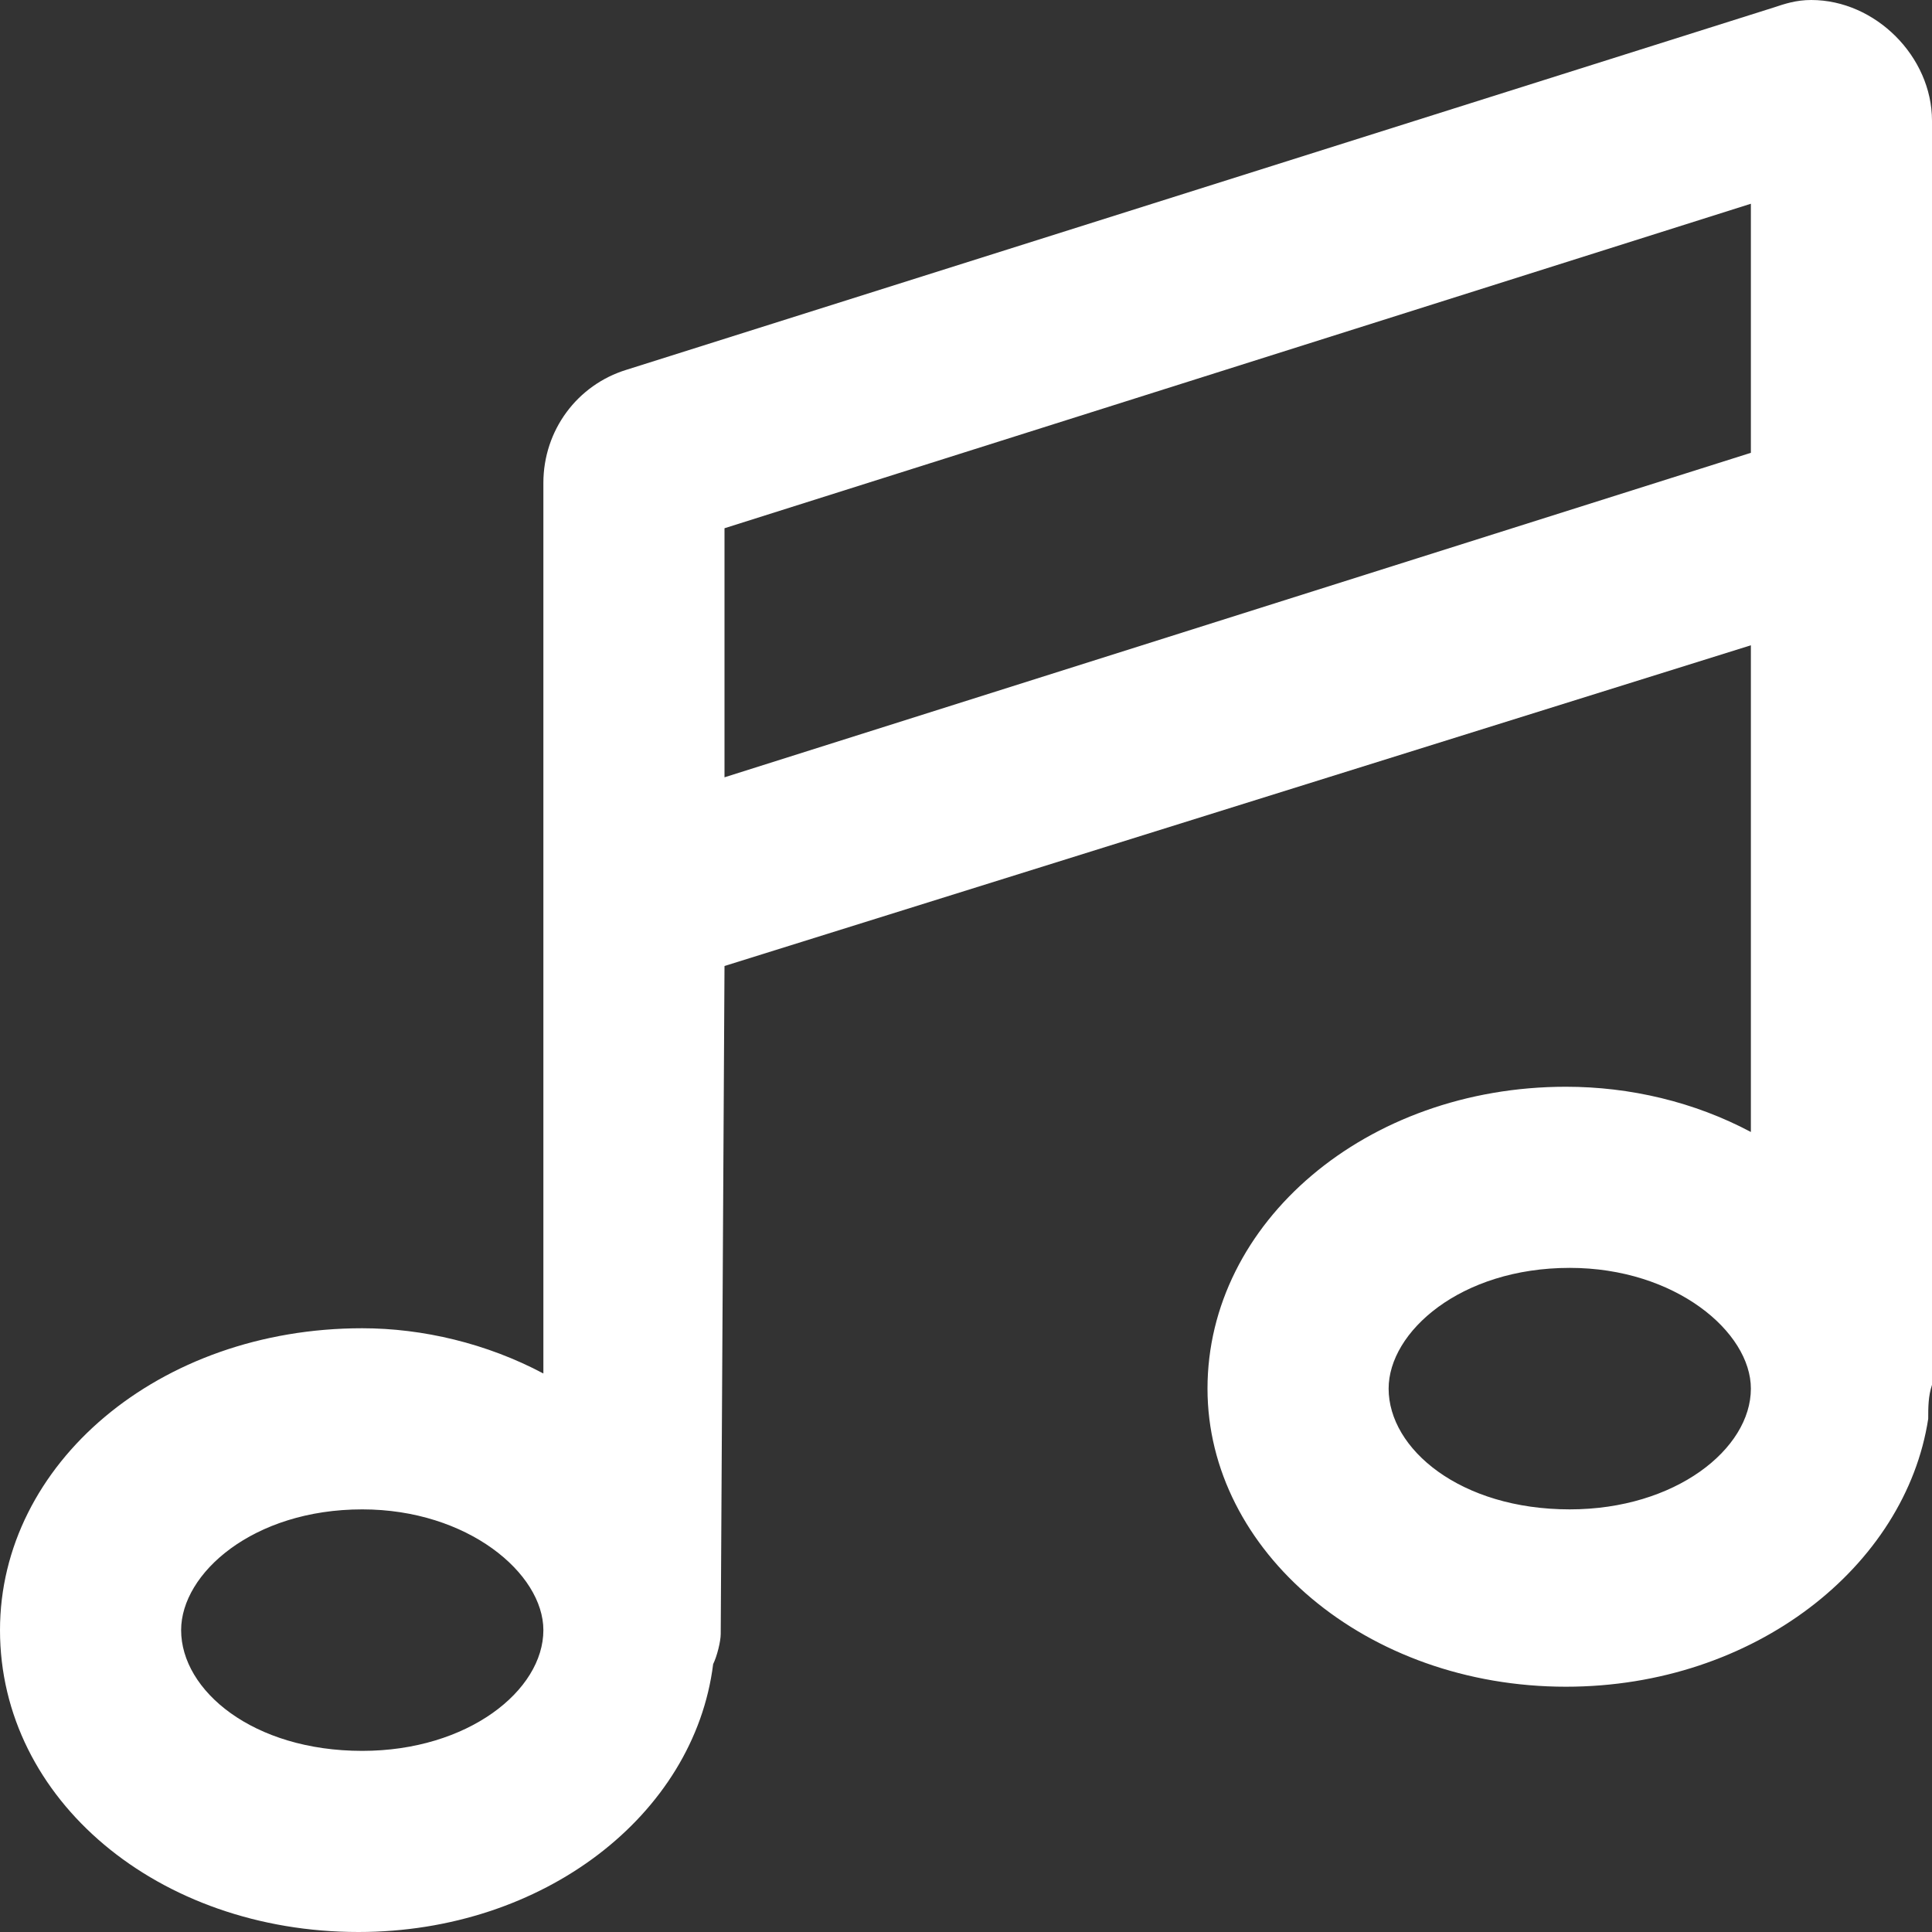 <svg width="24" height="24" viewBox="0 0 24 24" fill="none" xmlns="http://www.w3.org/2000/svg">
<rect x="0" y="0" width="24" height="24" fill="#333333" stroke="none"/>
<path d="M22.5 0C23.297 0 24 0.703 24 1.5V17.203C23.953 17.344 23.953 17.484 23.953 17.625C23.672 19.453 21.797 20.953 19.453 20.953C16.969 20.953 15 19.266 15 17.25C15 15.188 16.969 13.5 19.453 13.5C20.25 13.5 21.047 13.688 21.75 14.062V8.016L9 12L8.953 20.297C8.953 20.391 8.906 20.578 8.859 20.672C8.625 22.547 6.75 24 4.453 24C1.969 24 0 22.359 0 20.25C0 18.188 1.969 16.5 4.5 16.5C5.25 16.5 6.047 16.688 6.75 17.062V6C6.75 5.344 7.172 4.781 7.781 4.594L22.031 0.094C22.172 0.047 22.312 0 22.5 0ZM4.5 21.75C5.812 21.75 6.75 21 6.75 20.25C6.75 19.547 5.812 18.75 4.5 18.75C3.141 18.75 2.25 19.547 2.25 20.25C2.25 21 3.141 21.75 4.5 21.75ZM21.75 17.25C21.75 16.547 20.812 15.75 19.5 15.75C18.141 15.75 17.25 16.547 17.25 17.25C17.25 18 18.141 18.75 19.5 18.75C20.812 18.75 21.75 18 21.75 17.25ZM21.75 5.625V2.531L9 6.562V9.656L21.75 5.625Z" fill="white"/>
</svg>
